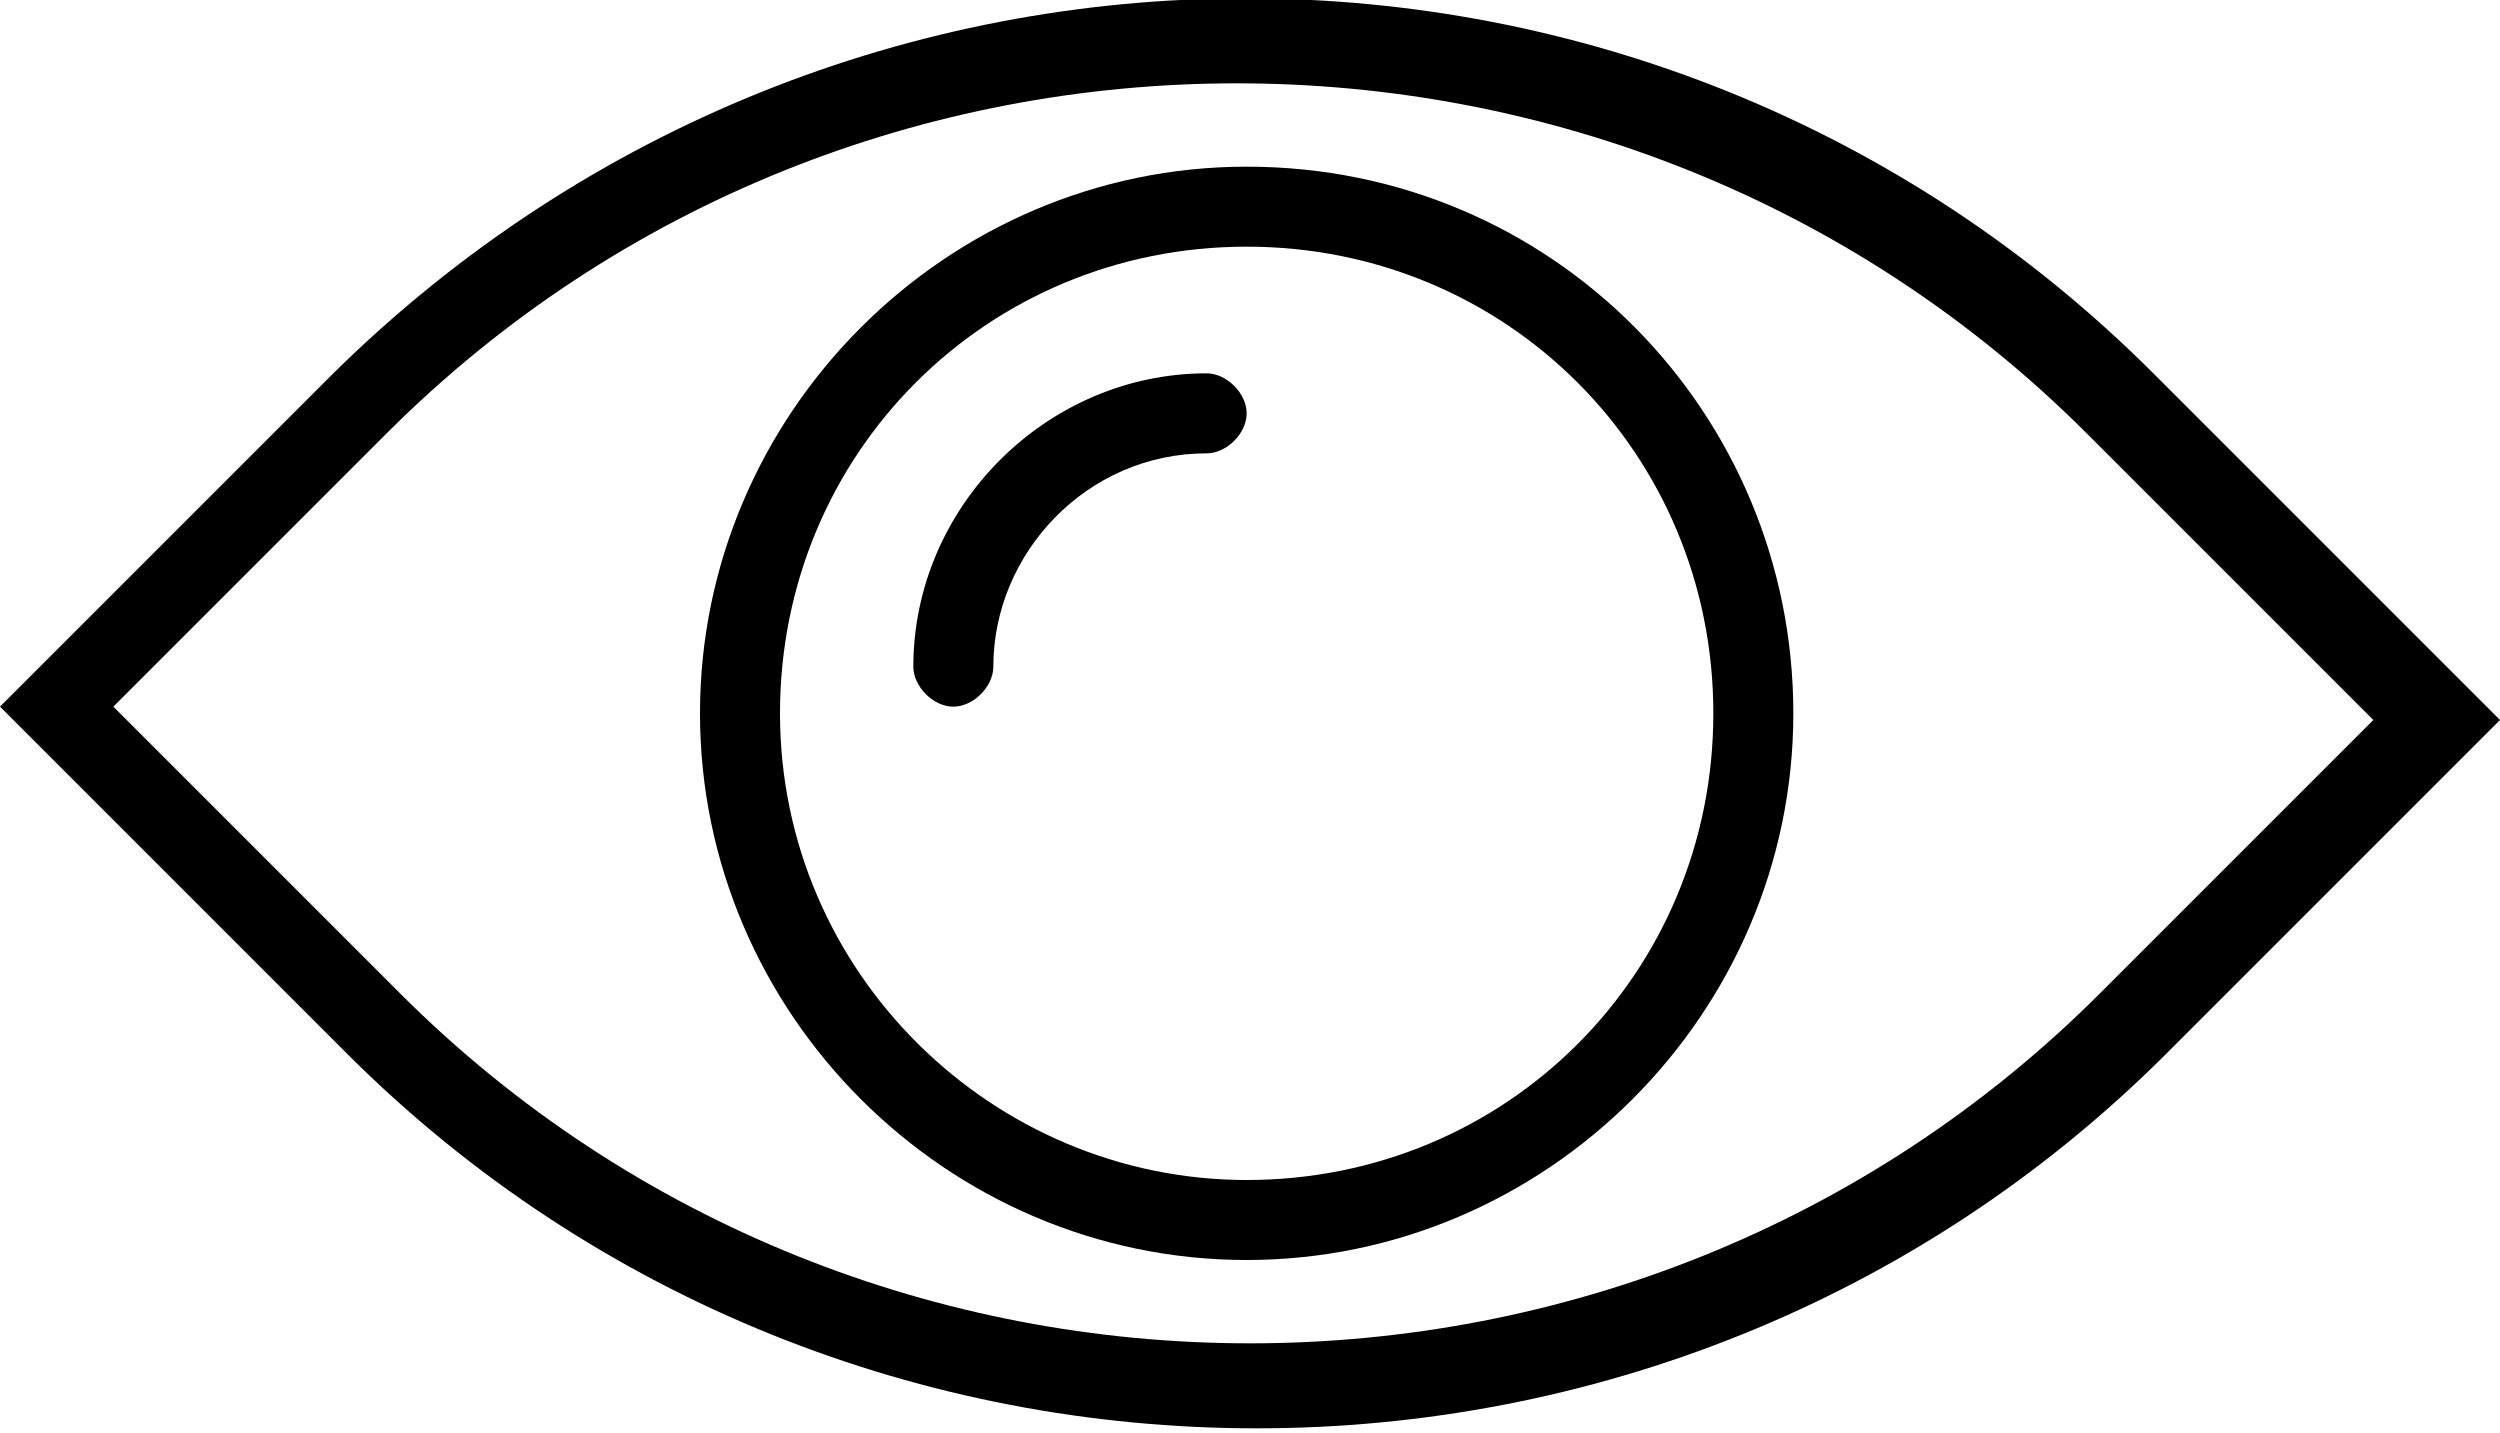 <?xml version="1.0" encoding="utf-8"?>
<!-- Generator: Adobe Illustrator 24.0.1, SVG Export Plug-In . SVG Version: 6.00 Build 0)  -->
<svg version="1.1" id="view" xmlns="http://www.w3.org/2000/svg" xmlns:xlink="http://www.w3.org/1999/xlink" x="0px" y="0px"
	 viewBox="0 0 37.5 21.5" style="enable-background:new 0 0 37.5 21.5;" xml:space="preserve">
<path id="Tracé_689" d="M32.3,5.6C24.8-1.9,12.6-1.9,5,5.6l-5,5l5.2,5.2c7.5,7.5,19.8,7.5,27.3,0l5-5L32.3,5.6z M31.5,14.9
	c-7,7-18.5,7-25.5,0l-4.3-4.3l4.1-4.1c7-7,18.5-7,25.5,0l4.3,4.3L31.5,14.9z"/>
<path id="Tracé_690" d="M18.1,5.6c-2.4,0-4.4,2-4.4,4.4c0,0.3,0.3,0.6,0.6,0.6c0.3,0,0.6-0.3,0.6-0.6c0-1.7,1.4-3.2,3.2-3.2
	c0.3,0,0.6-0.3,0.6-0.6C18.7,5.9,18.4,5.6,18.1,5.6z"/>
<path id="Tracé_691" d="M18.7,2.5c-4.5,0-8.2,3.7-8.2,8.2s3.7,8.2,8.2,8.2c4.5,0,8.2-3.7,8.2-8.2C26.9,6.2,23.3,2.5,18.7,2.5z
	 M18.7,17.7c-3.8,0-7-3.1-7-7s3.1-7,7-7s7,3.1,7,7c0,0,0,0,0,0C25.7,14.6,22.6,17.7,18.7,17.7z"/>
</svg>
